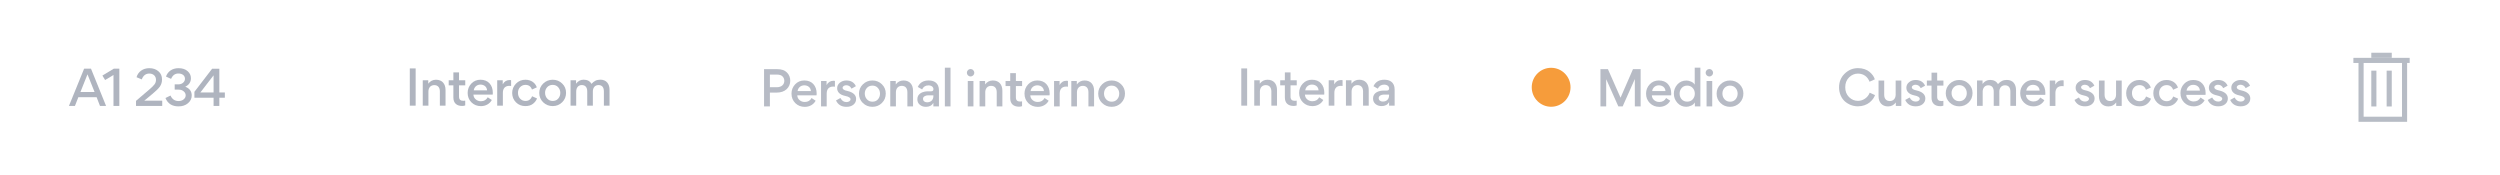 <svg fill="none" height="38" viewBox="0 0 542 38" width="542" xmlns="http://www.w3.org/2000/svg"><path d="m0 0h542v38h-542z" fill="#fff"/><g fill="#afb4bf" opacity=".9"><path d="m171.327 17.498c0-.691-.237-1.289-.712-1.774-.464-.485-1.175-.732-2.114-.732h-2.856v8.075h1.268v-2.991h1.433c.939 0 1.661-.247 2.187-.732.526-.495.794-1.114.794-1.846zm-2.939-1.33c.598 0 1.021.134 1.268.402.258.268.382.588.382.959 0 .743-.526 1.382-1.65 1.382h-1.475v-2.743z"/><path d="m177.03 20.675c.011-.093.021-.217.021-.382 0-.856-.237-1.536-.712-2.062-.474-.526-1.134-.784-1.969-.784-.794 0-1.454.278-1.98.835s-.794 1.227-.794 2.021c0 .815.278 1.506.825 2.052.557.547 1.248.815 2.062.815.99 0 1.887-.474 2.351-1.33l-.886-.588c-.3.567-.795.856-1.485.856-.423 0-.794-.134-1.114-.402-.32-.278-.485-.619-.495-1.031zm-2.66-2.176c.783 0 1.392.474 1.433 1.248h-2.887c.113-.753.701-1.248 1.454-1.248z"/><path d="m181.013 17.54c-.072-.021-.165-.031-.299-.031-.67 0-1.175.309-1.516.928v-.877h-1.196v5.507h1.227v-2.795c0-.959.495-1.506 1.434-1.506.134 0 .247.01.35.031z"/><path d="m183.525 23.16c.619 0 1.124-.155 1.506-.474.381-.32.577-.732.577-1.238 0-.856-.66-1.454-1.907-1.732-.712-.155-1.021-.34-1.021-.701 0-.299.392-.536.773-.536.526 0 .908.247 1.155.743l.949-.536c-.382-.825-1.073-1.238-2.063-1.238-.536 0-1 .155-1.402.474s-.598.722-.598 1.217c0 .392.134.722.392 1.0.299.32.763.536 1.371.66.753.155 1.135.402 1.135.722 0 .371-.403.609-.867.609-.588 0-1.021-.299-1.32-.887l-.959.536c.423.918 1.186 1.382 2.279 1.382z"/><path d="m189.145 17.447c-.804 0-1.495.278-2.062.825-.568.547-.856 1.227-.856 2.031 0 .804.278 1.485.845 2.032s1.258.825 2.063.825c.814 0 1.495-.278 2.052-.825.567-.557.846-1.238.846-2.052 0-.804-.279-1.475-.846-2.021-.567-.547-1.248-.815-2.042-.815zm-1.206 1.619c.309-.34.711-.505 1.196-.505.484 0 .887.165 1.186.505.309.34.464.753.464 1.237 0 .485-.155.897-.454 1.238-.299.34-.701.505-1.186.505s-.887-.175-1.196-.516c-.31-.351-.464-.763-.464-1.248s.154-.887.454-1.217z"/><path d="m197.946 23.067v-3.393c0-1.32-.712-2.228-2.063-2.228-.701 0-1.258.289-1.681.856v-.743h-1.196v5.507h1.227v-3.063c0-.835.495-1.392 1.269-1.392.814 0 1.216.547 1.216 1.372v3.083z"/><path d="m202.368 19.334c0 .309-.176.464-.516.464h-.681c-.969 0-2.289.402-2.289 1.681v.062c0 .474.175.866.526 1.165.351.299.794.454 1.33.454.743 0 1.279-.278 1.619-.846v.753h1.207v-3.506c0-.382-.062-.712-.186-.99-.34-.753-1.031-1.124-2.062-1.124-1.124 0-1.908.464-2.341 1.403l.938.536c.279-.588.743-.876 1.372-.876.691 0 1.083.371 1.083.825zm-.011 1.506c0 .825-.536 1.341-1.371 1.341-.526 0-.877-.299-.877-.753 0-.237.114-.423.33-.557.227-.134.475-.206.732-.206h1.186z"/><path d="m204.845 23.067h1.227v-8.394h-1.227z"/><path d="m209.857 16.343c.319.32.814.32 1.134 0s.32-.815 0-1.134c-.32-.33-.815-.33-1.134 0-.32.32-.32.815 0 1.134zm1.185 1.217h-1.227v5.507h1.227z"/><path d="m217.316 23.067v-3.393c0-1.32-.712-2.228-2.063-2.228-.701 0-1.258.289-1.681.856v-.743h-1.196v5.507h1.227v-3.063c0-.835.495-1.392 1.269-1.392.814 0 1.217.547 1.217 1.372v3.083z"/><path d="m221.593 18.664v-1.103h-1.35v-1.702h-1.228v1.702h-1.01v1.103h1.01v2.63c0 1.196.702 1.836 1.908 1.836.237 0 .464-.041.66-.114v-1.042c-.134.031-.268.041-.392.041-.629 0-.948-.258-.948-.918v-2.434z"/><path d="m227.546 20.675c.01-.093.021-.217.021-.382 0-.856-.238-1.536-.712-2.062-.474-.526-1.134-.784-1.97-.784-.794 0-1.454.278-1.98.835-.525.557-.794 1.227-.794 2.021 0 .815.279 1.506.825 2.052.557.547 1.248.815 2.063.815.99 0 1.887-.474 2.351-1.33l-.887-.588c-.299.567-.794.856-1.485.856-.423 0-.794-.134-1.113-.402-.32-.278-.485-.619-.495-1.031zm-2.661-2.176c.784 0 1.393.474 1.434 1.248h-2.888c.114-.753.702-1.248 1.454-1.248z"/><path d="m231.529 17.54c-.072-.021-.165-.031-.299-.031-.67 0-1.176.309-1.516.928v-.877h-1.196v5.507h1.227v-2.795c0-.959.495-1.506 1.433-1.506.135 0 .248.01.351.031z"/><path d="m237.197 23.067v-3.393c0-1.32-.712-2.228-2.063-2.228-.701 0-1.258.289-1.681.856v-.743h-1.196v5.507h1.227v-3.063c0-.835.495-1.392 1.269-1.392.814 0 1.216.547 1.216 1.372v3.083z"/><path d="m241.01 17.447c-.804 0-1.495.278-2.062.825s-.856 1.227-.856 2.031c0 .804.278 1.485.845 2.032.568.547 1.259.825 2.063.825.815 0 1.495-.278 2.052-.825.567-.557.846-1.238.846-2.052 0-.804-.279-1.475-.846-2.021-.567-.547-1.248-.815-2.042-.815zm-1.206 1.619c.309-.34.711-.505 1.196-.505s.887.165 1.186.505c.309.34.464.753.464 1.237 0 .485-.155.897-.454 1.238-.299.34-.701.505-1.186.505-.484 0-.887-.175-1.196-.516-.309-.351-.464-.763-.464-1.248s.155-.887.454-1.217z"/></g><g fill="#afb4bf" opacity=".9"><path d="m269.111 22.907h1.269v-8.075h-1.269z"/><path d="m276.859 22.907v-3.393c0-1.32-.712-2.228-2.063-2.228-.701 0-1.258.289-1.681.856v-.743h-1.196v5.507h1.227v-3.063c0-.835.495-1.392 1.269-1.392.814 0 1.217.547 1.217 1.372v3.083z"/><path d="m281.136 18.504v-1.103h-1.35v-1.702h-1.228v1.702h-1.01v1.103h1.01v2.63c0 1.196.702 1.836 1.908 1.836.237 0 .464-.041.66-.113v-1.042c-.134.031-.268.041-.392.041-.629 0-.948-.258-.948-.918v-2.434z"/><path d="m287.089 20.515c.01-.093.021-.216.021-.382 0-.856-.237-1.537-.712-2.062-.474-.526-1.134-.784-1.97-.784-.794 0-1.454.279-1.98.835-.525.557-.794 1.227-.794 2.021 0 .815.279 1.506.825 2.052.557.546 1.248.815 2.063.815.99 0 1.887-.474 2.351-1.33l-.887-.588c-.299.567-.794.856-1.485.856-.423 0-.794-.134-1.113-.402-.32-.279-.485-.619-.495-1.031zm-2.661-2.176c.784 0 1.393.474 1.434 1.248h-2.888c.114-.753.702-1.248 1.454-1.248z"/><path d="m291.072 17.38c-.072-.021-.165-.031-.299-.031-.67 0-1.176.309-1.516.928v-.876h-1.196v5.507h1.227v-2.795c0-.959.495-1.506 1.433-1.506.135 0 .248.01.351.031z"/><path d="m296.74 22.907v-3.393c0-1.32-.712-2.228-2.063-2.228-.701 0-1.258.289-1.681.856v-.743h-1.196v5.507h1.227v-3.063c0-.835.495-1.392 1.269-1.392.814 0 1.216.547 1.216 1.372v3.083z"/><path d="m301.162 19.174c0 .309-.176.464-.516.464h-.681c-.969 0-2.289.402-2.289 1.681v.062c0 .474.175.866.526 1.165.351.299.794.454 1.33.454.743 0 1.279-.278 1.619-.846v.753h1.207v-3.506c0-.382-.062-.712-.186-.99-.34-.753-1.031-1.124-2.062-1.124-1.124 0-1.908.464-2.341 1.403l.938.536c.279-.588.743-.877 1.372-.877.691 0 1.083.371 1.083.825zm-.011 1.506c0 .825-.536 1.341-1.371 1.341-.526 0-.877-.299-.877-.753 0-.237.114-.423.33-.557.227-.134.475-.206.732-.206h1.186z"/></g><g fill="#afb4bf" opacity=".9"><path d="m354.432 23.067h1.259v-8.075h-1.661l-2.691 6.177h-.011l-2.732-6.177h-1.619v8.075h1.247v-5.857h.021l2.609 5.857h.938l2.62-5.888h.02z"/><path d="m362.3 20.675c.01-.093.021-.217.021-.382 0-.856-.238-1.536-.712-2.062-.474-.526-1.134-.784-1.97-.784-.794 0-1.454.278-1.98.835-.525.557-.794 1.227-.794 2.021 0 .815.279 1.506.825 2.052.557.547 1.248.815 2.063.815.99 0 1.887-.474 2.351-1.33l-.887-.588c-.299.567-.794.856-1.485.856-.423 0-.794-.134-1.113-.402-.32-.278-.485-.619-.495-1.031zm-2.661-2.176c.784 0 1.393.474 1.434 1.248h-2.888c.114-.753.702-1.248 1.454-1.248z"/><path d="m362.89 20.303c0 .763.258 1.433.774 2.001.515.567 1.165.846 1.938.846.289 0 .619-.072.99-.227.382-.155.66-.392.856-.712v.856h1.197v-8.394h-1.228v3.671c-.185-.299-.453-.516-.814-.66-.351-.155-.671-.227-.97-.227-.814 0-1.485.289-1.99.866s-.753 1.238-.753 1.98zm2.898-1.743c.485 0 .877.165 1.186.505.309.34.464.753.464 1.237 0 .485-.155.897-.464 1.238-.299.33-.701.495-1.186.495s-.887-.165-1.196-.495c-.299-.34-.454-.753-.454-1.238 0-.485.155-.897.454-1.237.309-.34.711-.505 1.196-.505z"/><path d="m370.023 16.343c.32.32.815.32 1.134 0 .32-.32.32-.815 0-1.134-.319-.33-.814-.33-1.134 0-.32.32-.32.815 0 1.134zm1.186 1.217h-1.227v5.507h1.227z"/><path d="m375.079 17.447c-.804 0-1.495.278-2.062.825s-.856 1.227-.856 2.031c0 .804.278 1.485.846 2.032.567.547 1.258.825 2.062.825.815 0 1.495-.278 2.052-.825.567-.557.846-1.238.846-2.052 0-.804-.279-1.475-.846-2.021-.567-.547-1.248-.815-2.042-.815zm-1.206 1.619c.309-.34.711-.505 1.196-.505s.887.165 1.186.505c.309.34.464.753.464 1.237 0 .485-.155.897-.454 1.238-.299.34-.701.505-1.186.505-.484 0-.886-.175-1.196-.516-.309-.351-.464-.763-.464-1.248s.155-.887.454-1.217z"/></g><g fill="#afb4bf" opacity=".9"><path d="m402.771 23.052c1.021 0 1.929-.33 2.537-.825s1-1.042 1.196-1.609l-1.155-.526c-.196.526-.536.959-1.01 1.289-.464.32-.98.485-1.537.485-.742 0-1.392-.278-1.939-.825-.546-.557-.814-1.268-.814-2.135 0-.876.278-1.578.825-2.124.546-.547 1.196-.825 1.928-.825 1.268 0 2.114.722 2.516 1.763l1.145-.526c-.175-.578-.567-1.124-1.145-1.609-.577-.495-1.474-.815-2.495-.815-1.124 0-2.083.402-2.898 1.196s-1.217 1.784-1.217 2.98c0 1.268.495 2.351 1.268 3.042.774.67 1.764 1.062 2.795 1.062z"/><path d="m407.267 17.452v3.382c0 1.32.732 2.238 2.063 2.238.701 0 1.258-.289 1.681-.856v.743h1.196v-5.507h-1.227v3.063c0 .835-.495 1.392-1.269 1.392-.814 0-1.217-.547-1.217-1.372v-3.083z"/><path d="m415.33 23.052c.618 0 1.124-.155 1.505-.474.382-.32.578-.732.578-1.238 0-.856-.66-1.454-1.908-1.732-.712-.155-1.021-.34-1.021-.701 0-.299.392-.536.773-.536.526 0 .908.247 1.155.743l.949-.536c-.381-.825-1.072-1.237-2.062-1.237-.537 0-1.001.155-1.403.474s-.598.722-.598 1.217c0 .392.134.722.392 1.0.299.32.763.536 1.371.66.753.155 1.135.402 1.135.722 0 .371-.402.608-.866.608-.588 0-1.021-.299-1.32-.887l-.959.536c.422.918 1.185 1.382 2.279 1.382z"/><path d="m421.333 18.555v-1.103h-1.351v-1.702h-1.227v1.702h-1.011v1.103h1.011v2.63c0 1.196.701 1.836 1.908 1.836.237 0 .464-.041.66-.113v-1.042c-.134.031-.269.041-.392.041-.629 0-.949-.258-.949-.918v-2.434z"/><path d="m424.759 17.339c-.804 0-1.495.278-2.063.825-.567.547-.855 1.227-.855 2.032s.278 1.485.845 2.032c.567.546 1.258.825 2.063.825.814 0 1.495-.278 2.052-.825.567-.557.845-1.238.845-2.052 0-.804-.278-1.475-.845-2.021-.567-.546-1.248-.815-2.042-.815zm-1.207 1.619c.31-.34.712-.505 1.197-.505.484 0 .887.165 1.186.505.309.34.464.753.464 1.238s-.155.897-.454 1.238-.701.505-1.186.505-.887-.175-1.196-.516c-.31-.351-.464-.763-.464-1.248s.154-.887.453-1.217z"/><path d="m433.456 22.959v-3.073c0-.835.464-1.392 1.217-1.392.815 0 1.176.526 1.176 1.361v3.104h1.227v-3.403c0-1.32-.67-2.228-2.001-2.228-.814 0-1.351.289-1.918.907-.34-.608-.907-.907-1.701-.907-.66 0-1.207.289-1.64.866v-.743h-1.196v5.507h1.227v-3.063c0-.835.464-1.403 1.207-1.403.814 0 1.186.547 1.186 1.372v3.094z"/><path d="m443.414 20.566c.011-.093.021-.216.021-.382 0-.856-.237-1.537-.712-2.062-.474-.526-1.134-.784-1.969-.784-.794 0-1.454.278-1.98.835-.526.557-.794 1.227-.794 2.021 0 .815.278 1.506.825 2.052.557.546 1.248.815 2.062.815.99 0 1.887-.474 2.351-1.33l-.886-.588c-.299.567-.794.856-1.485.856-.423 0-.794-.134-1.114-.402-.32-.278-.485-.619-.495-1.031zm-2.66-2.176c.784 0 1.392.474 1.433 1.248h-2.887c.113-.753.701-1.248 1.454-1.248z"/><path d="m447.397 17.431c-.072-.021-.165-.031-.299-.031-.67 0-1.175.309-1.516.928v-.876h-1.196v5.507h1.227v-2.795c0-.959.495-1.506 1.434-1.506.134 0 .247.01.35.031z"/><path d="m452.027 23.052c.619 0 1.124-.155 1.506-.474.381-.32.577-.732.577-1.238 0-.856-.66-1.454-1.908-1.732-.711-.155-1.021-.34-1.021-.701 0-.299.392-.536.774-.536.526 0 .907.247 1.155.743l.949-.536c-.382-.825-1.073-1.237-2.063-1.237-.536 0-1 .155-1.402.474-.403.32-.599.722-.599 1.217 0 .392.135.722.392 1.0.299.32.763.536 1.372.66.753.155 1.134.402 1.134.722 0 .371-.402.608-.866.608-.588 0-1.021-.299-1.32-.887l-.959.536c.423.918 1.186 1.382 2.279 1.382z"/><path d="m455.048 17.452v3.382c0 1.32.732 2.238 2.063 2.238.701 0 1.258-.289 1.68-.856v.743h1.197v-5.507h-1.227v3.063c0 .835-.495 1.392-1.269 1.392-.815 0-1.217-.547-1.217-1.372v-3.083z"/><path d="m463.822 23.052c.67 0 1.217-.165 1.64-.495s.722-.722.876-1.165l-1.072-.474c-.258.681-.732 1.021-1.423 1.021-.464 0-.856-.165-1.166-.495-.309-.33-.464-.753-.464-1.268 0-.505.155-.918.464-1.238.32-.32.702-.485 1.155-.485.702 0 1.176.34 1.413 1.011l1.052-.474c-.33-.98-1.237-1.65-2.475-1.65-.815 0-1.495.278-2.042.846-.546.567-.825 1.238-.825 2.011 0 .815.279 1.495.825 2.042.547.546 1.227.815 2.042.815z"/><path d="m469.706 23.052c.67 0 1.217-.165 1.64-.495s.722-.722.876-1.165l-1.072-.474c-.258.681-.732 1.021-1.423 1.021-.464 0-.856-.165-1.166-.495-.309-.33-.464-.753-.464-1.268 0-.505.155-.918.464-1.238.32-.32.702-.485 1.155-.485.702 0 1.176.34 1.413 1.011l1.052-.474c-.33-.98-1.237-1.65-2.475-1.65-.815 0-1.495.278-2.042.846-.546.567-.825 1.238-.825 2.011 0 .815.279 1.495.825 2.042.547.546 1.227.815 2.042.815z"/><path d="m478.158 20.566c.01-.093.021-.216.021-.382 0-.856-.237-1.537-.712-2.062-.474-.526-1.134-.784-1.97-.784-.794 0-1.454.278-1.979.835-.526.557-.795 1.227-.795 2.021 0 .815.279 1.506.825 2.052.557.546 1.248.815 2.063.815.99 0 1.887-.474 2.351-1.33l-.887-.588c-.299.567-.794.856-1.485.856-.423 0-.794-.134-1.113-.402-.32-.278-.485-.619-.495-1.031zm-2.661-2.176c.784 0 1.393.474 1.434 1.248h-2.888c.114-.753.702-1.248 1.454-1.248z"/><path d="m480.914 23.052c.619 0 1.124-.155 1.506-.474.381-.32.577-.732.577-1.238 0-.856-.66-1.454-1.908-1.732-.711-.155-1.021-.34-1.021-.701 0-.299.392-.536.774-.536.526 0 .907.247 1.155.743l.949-.536c-.382-.825-1.073-1.237-2.063-1.237-.536 0-1 .155-1.402.474-.403.32-.599.722-.599 1.217 0 .392.134.722.392 1.0.299.32.763.536 1.372.66.753.155 1.134.402 1.134.722 0 .371-.402.608-.866.608-.588 0-1.021-.299-1.32-.887l-.959.536c.423.918 1.186 1.382 2.279 1.382z"/><path d="m485.781 23.052c.619 0 1.124-.155 1.506-.474.381-.32.577-.732.577-1.238 0-.856-.66-1.454-1.908-1.732-.711-.155-1.021-.34-1.021-.701 0-.299.392-.536.774-.536.526 0 .907.247 1.155.743l.948-.536c-.381-.825-1.072-1.237-2.062-1.237-.536 0-1 .155-1.402.474-.403.32-.599.722-.599 1.217 0 .392.134.722.392 1.0.299.32.763.536 1.372.66.753.155 1.134.402 1.134.722 0 .371-.402.608-.866.608-.588 0-1.021-.299-1.32-.887l-.959.536c.423.918 1.186 1.382 2.279 1.382z"/></g><g fill="#a6acb8" opacity=".9"><path d="m88.844 22.907h1.268v-8.075h-1.268z"/><path d="m96.591 22.907v-3.393c0-1.32-.712-2.228-2.062-2.228-.701 0-1.258.289-1.681.856v-.743h-1.196v5.507h1.227v-3.063c0-.835.495-1.392 1.268-1.392.815 0 1.217.547 1.217 1.372v3.083z"/><path d="m100.869 18.504v-1.103h-1.351v-1.702h-1.227v1.702h-1.011v1.103h1.011v2.63c0 1.196.701 1.836 1.908 1.836.237 0 .464-.041.66-.113v-1.042c-.135.031-.269.041-.392.041-.629 0-.949-.258-.949-.918v-2.434z"/><path d="m106.821 20.515c.011-.093.021-.216.021-.382 0-.856-.237-1.537-.711-2.062-.475-.526-1.135-.784-1.97-.784-.794 0-1.454.279-1.98.835-.526.557-.794 1.227-.794 2.021 0 .815.278 1.506.825 2.052.557.546 1.248.815 2.062.815.99 0 1.887-.474 2.352-1.33l-.887-.588c-.299.567-.794.856-1.485.856-.423 0-.794-.134-1.114-.402-.32-.279-.485-.619-.495-1.031zm-2.66-2.176c.784 0 1.392.474 1.433 1.248h-2.887c.113-.753.701-1.248 1.454-1.248z"/><path d="m110.805 17.38c-.073-.021-.165-.031-.3-.031-.67 0-1.175.309-1.515.928v-.876h-1.197v5.507h1.227v-2.795c0-.959.495-1.506 1.434-1.506.134 0 .247.01.351.031z"/><path d="m113.907 23c.67 0 1.217-.165 1.64-.495s.722-.722.876-1.165l-1.072-.474c-.258.681-.732 1.021-1.423 1.021-.464 0-.856-.165-1.166-.495-.309-.33-.464-.753-.464-1.268 0-.505.155-.918.464-1.238.32-.32.702-.485 1.155-.485.702 0 1.176.34 1.413 1.011l1.052-.474c-.33-.98-1.237-1.65-2.475-1.65-.815 0-1.495.279-2.042.846-.546.567-.825 1.238-.825 2.011 0 .815.279 1.495.825 2.042.547.547 1.227.815 2.042.815z"/><path d="m119.833 17.287c-.805 0-1.496.279-2.063.825-.567.547-.856 1.227-.856 2.032 0 .804.279 1.485.846 2.031.567.547 1.258.825 2.062.825.815 0 1.495-.278 2.052-.825.568-.557.846-1.238.846-2.052 0-.804-.278-1.475-.846-2.021-.567-.546-1.247-.815-2.041-.815zm-1.207 1.619c.309-.34.712-.505 1.196-.505.485 0 .887.165 1.186.505.309.34.464.753.464 1.238s-.155.897-.454 1.238-.701.505-1.185.505c-.485 0-.887-.175-1.197-.516-.309-.351-.464-.763-.464-1.248 0-.485.155-.887.454-1.217z"/><path d="m128.53 22.907v-3.073c0-.835.464-1.392 1.217-1.392.814 0 1.175.526 1.175 1.361v3.104h1.228v-3.403c0-1.32-.671-2.228-2.001-2.228-.815 0-1.351.289-1.918.907-.34-.608-.908-.907-1.702-.907-.66 0-1.206.289-1.639.866v-.743h-1.197v5.507h1.228v-3.063c0-.835.464-1.403 1.206-1.403.815 0 1.186.547 1.186 1.372v3.094z"/></g><g fill="#a6acb8" opacity=".9"><path d="m14.945 22.969h1.299l.743-1.897h3.96l.732 1.897h1.32l-3.269-8.075h-1.495zm4.022-6.858 1.536 3.836h-3.063z"/><path d="m22.201 16.38.588.969 1.815-1.093v6.713h1.268v-8.075h-1.207z"/><path d="m29.487 22.969h5.682v-1.145h-3.888l1.877-1.557c.712-.588 1.217-1.093 1.516-1.516.299-.433.454-.949.454-1.536 0-.722-.258-1.31-.773-1.753-.516-.454-1.176-.681-1.97-.681-.691 0-1.289.175-1.794.536-.495.361-.825.835-.99 1.423l1.134.474c.32-.846.866-1.268 1.64-1.268.897 0 1.444.588 1.444 1.361 0 .361-.103.681-.309.969-.206.278-.588.66-1.134 1.124l-2.888 2.465z"/><path d="m41.566 20.701c0-.907-.464-1.537-1.392-1.897v-.01c.815-.392 1.217-1.011 1.217-1.846 0-.609-.247-1.114-.732-1.537s-1.145-.629-1.97-.629c-1.371 0-2.331.743-2.702 1.815l1.103.505c.33-.773.856-1.165 1.578-1.165.907 0 1.433.485 1.433 1.145 0 .33-.134.619-.412.856-.268.237-.608.351-1.021.351h-.794v1.145h.866c.443 0 .804.124 1.083.371.289.237.433.536.433.877 0 .33-.144.619-.443.866-.299.237-.66.361-1.093.361-.815 0-1.403-.402-1.753-1.196l-1.093.536c.485 1.206 1.423 1.815 2.826 1.815.835 0 1.516-.227 2.052-.681.547-.464.815-1.021.815-1.681z"/><path d="m45.994 14.895-3.846 5.012v1.279h4.156v1.784h1.248v-1.784h1.196v-1.145h-1.196v-5.146zm.309 1.433v3.712h-2.857z"/></g><path d="m340.49 18.922c0 2.333-1.883 4.224-4.205 4.224s-4.205-1.891-4.205-4.224 1.883-4.224 4.205-4.224 4.205 1.891 4.205 4.224z" fill="#f69c3b"/><g clip-rule="evenodd" fill="#b7bcc5" fill-rule="evenodd"><path d="m514.098 23.082v-7.765h1.109v7.765z"/><path d="m517.424 23.082v-7.765h1.109v7.765z"/><path d="m522.418 13.652h-12.203v-1.109h12.203z"/><path d="m518.535 12.543h-4.437v-1.109h4.437z"/><path d="m511.324 13.098h1.11v12.203h8.32v-12.203h1.109v13.312h-10.539z"/></g></svg>